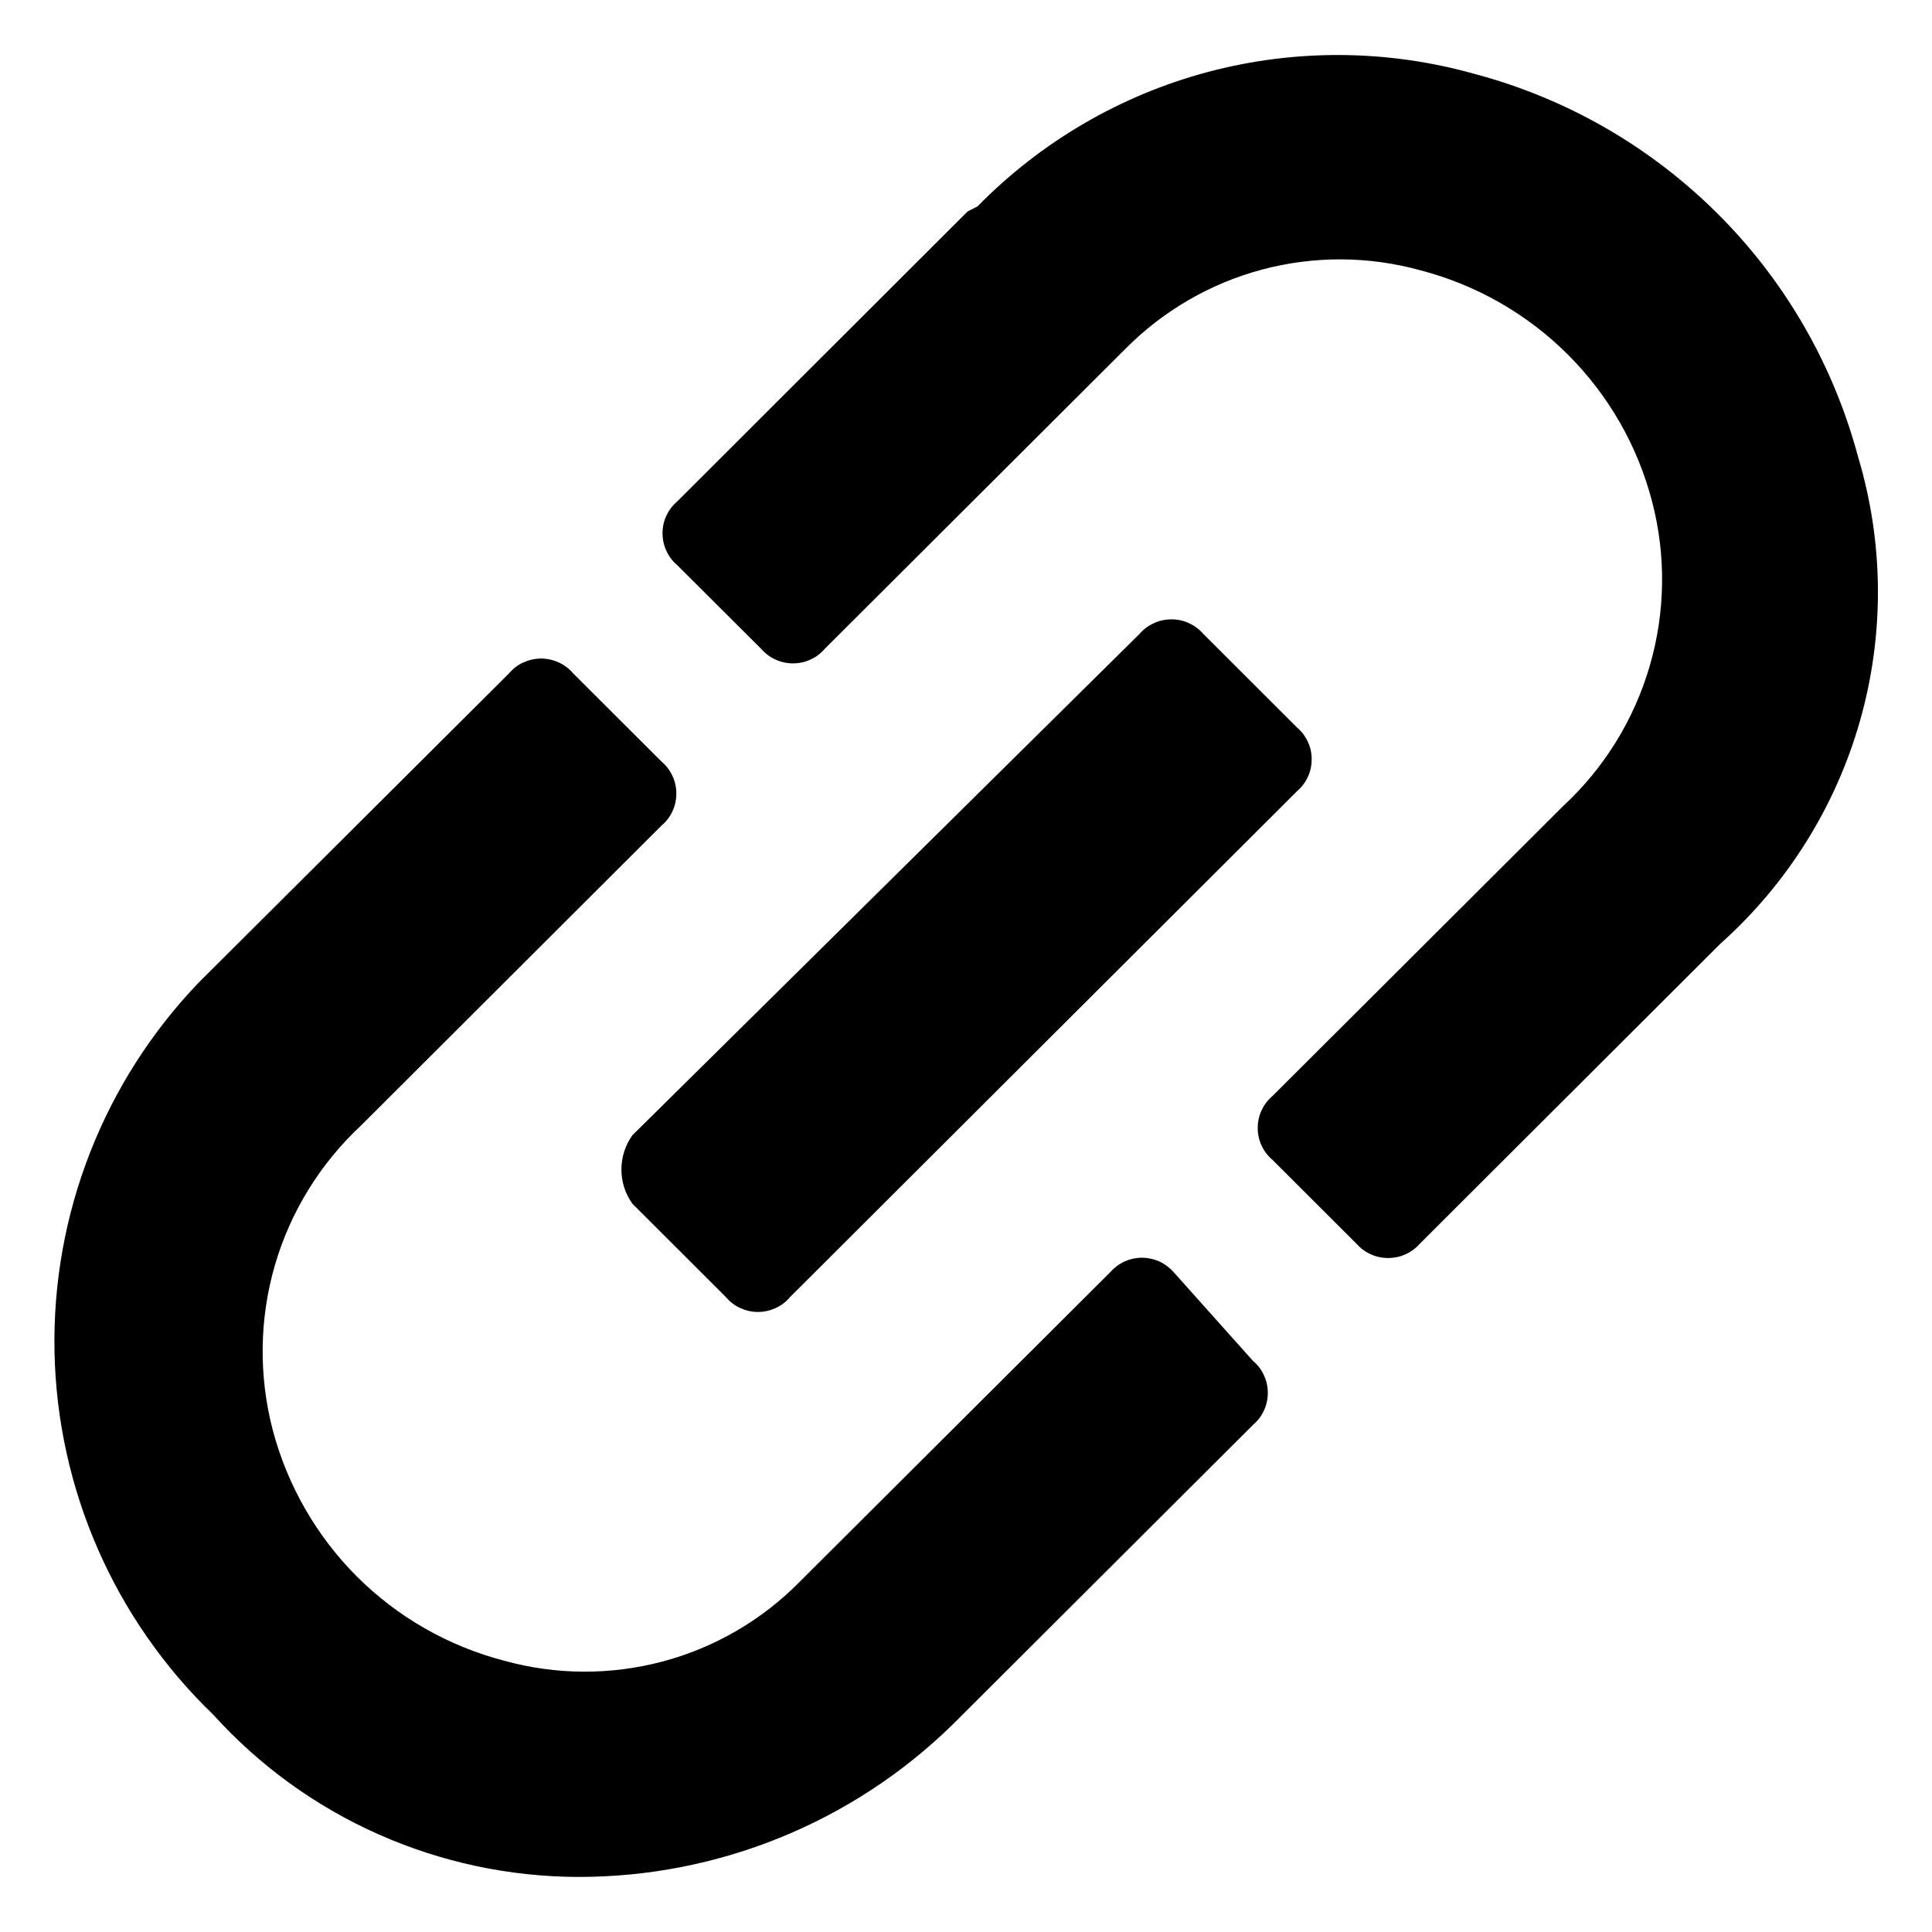 <svg width="14" height="14" viewBox="0 0 14 14" fill="none" xmlns="http://www.w3.org/2000/svg">
<path d="M4.583 8.723L5.261 9.4C5.289 9.434 5.325 9.461 5.365 9.479C5.405 9.497 5.448 9.507 5.492 9.507C5.537 9.507 5.58 9.497 5.62 9.479C5.66 9.461 5.696 9.434 5.724 9.4L9.398 5.734C9.432 5.705 9.459 5.67 9.477 5.63C9.496 5.59 9.505 5.546 9.505 5.502C9.505 5.458 9.496 5.415 9.477 5.375C9.459 5.335 9.432 5.3 9.398 5.271L8.72 4.594C8.692 4.561 8.656 4.534 8.616 4.516C8.576 4.497 8.533 4.488 8.489 4.488C8.445 4.488 8.401 4.497 8.361 4.516C8.321 4.534 8.285 4.561 8.257 4.594L4.583 8.226C4.531 8.298 4.503 8.385 4.503 8.475C4.503 8.564 4.531 8.651 4.583 8.723Z" fill="black"/>
<path d="M8.507 9.221C8.478 9.188 8.443 9.161 8.403 9.142C8.363 9.124 8.319 9.114 8.275 9.114C8.231 9.114 8.187 9.124 8.147 9.142C8.107 9.161 8.072 9.188 8.043 9.221L5.793 11.464C5.52 11.741 5.177 11.94 4.801 12.04C4.424 12.14 4.028 12.138 3.653 12.034C3.25 11.929 2.882 11.719 2.587 11.425C2.293 11.131 2.082 10.763 1.976 10.361C1.874 9.969 1.879 9.557 1.992 9.168C2.105 8.78 2.322 8.429 2.618 8.154L4.794 5.982C4.828 5.954 4.855 5.918 4.873 5.878C4.892 5.838 4.901 5.795 4.901 5.751C4.901 5.707 4.892 5.663 4.873 5.623C4.855 5.583 4.828 5.548 4.794 5.519L4.153 4.879C4.124 4.845 4.088 4.818 4.048 4.8C4.008 4.782 3.965 4.772 3.921 4.772C3.877 4.772 3.833 4.782 3.793 4.8C3.753 4.818 3.718 4.845 3.689 4.879L1.439 7.121C0.751 7.839 0.375 8.801 0.395 9.796C0.415 10.79 0.829 11.736 1.546 12.426C1.88 12.795 2.287 13.09 2.742 13.292C3.197 13.494 3.688 13.599 4.186 13.601C5.202 13.603 6.178 13.207 6.904 12.496L9.08 10.325C9.114 10.296 9.141 10.261 9.159 10.221C9.178 10.181 9.187 10.137 9.187 10.093C9.187 10.049 9.178 10.006 9.159 9.966C9.141 9.926 9.114 9.89 9.08 9.862L8.507 9.221Z" fill="black"/>
<path d="M13.465 3.313C13.287 2.646 12.937 2.037 12.448 1.55C11.959 1.062 11.351 0.712 10.683 0.535C10.052 0.358 9.385 0.353 8.751 0.522C8.118 0.691 7.542 1.028 7.083 1.496L7.012 1.532L4.908 3.633C4.874 3.662 4.847 3.697 4.829 3.737C4.81 3.777 4.801 3.82 4.801 3.864C4.801 3.908 4.81 3.952 4.829 3.992C4.847 4.032 4.874 4.067 4.908 4.096L5.514 4.7C5.543 4.734 5.579 4.761 5.619 4.779C5.659 4.798 5.702 4.807 5.746 4.807C5.79 4.807 5.834 4.798 5.874 4.779C5.914 4.761 5.949 4.734 5.978 4.7L8.154 2.529C8.428 2.252 8.771 2.053 9.147 1.953C9.523 1.853 9.919 1.855 10.294 1.959C10.697 2.064 11.065 2.274 11.36 2.568C11.655 2.862 11.866 3.229 11.971 3.632C12.074 4.024 12.068 4.436 11.955 4.824C11.842 5.213 11.626 5.564 11.329 5.839L9.221 7.942C9.187 7.971 9.16 8.006 9.142 8.046C9.123 8.086 9.114 8.13 9.114 8.174C9.114 8.218 9.123 8.261 9.142 8.301C9.16 8.341 9.187 8.376 9.221 8.405L9.827 9.01C9.856 9.043 9.891 9.07 9.931 9.088C9.971 9.107 10.015 9.116 10.059 9.116C10.103 9.116 10.147 9.107 10.187 9.088C10.227 9.07 10.262 9.043 10.291 9.01L12.467 6.838C12.951 6.406 13.302 5.845 13.479 5.221C13.656 4.596 13.651 3.934 13.465 3.313Z" fill="black"/>
</svg>

